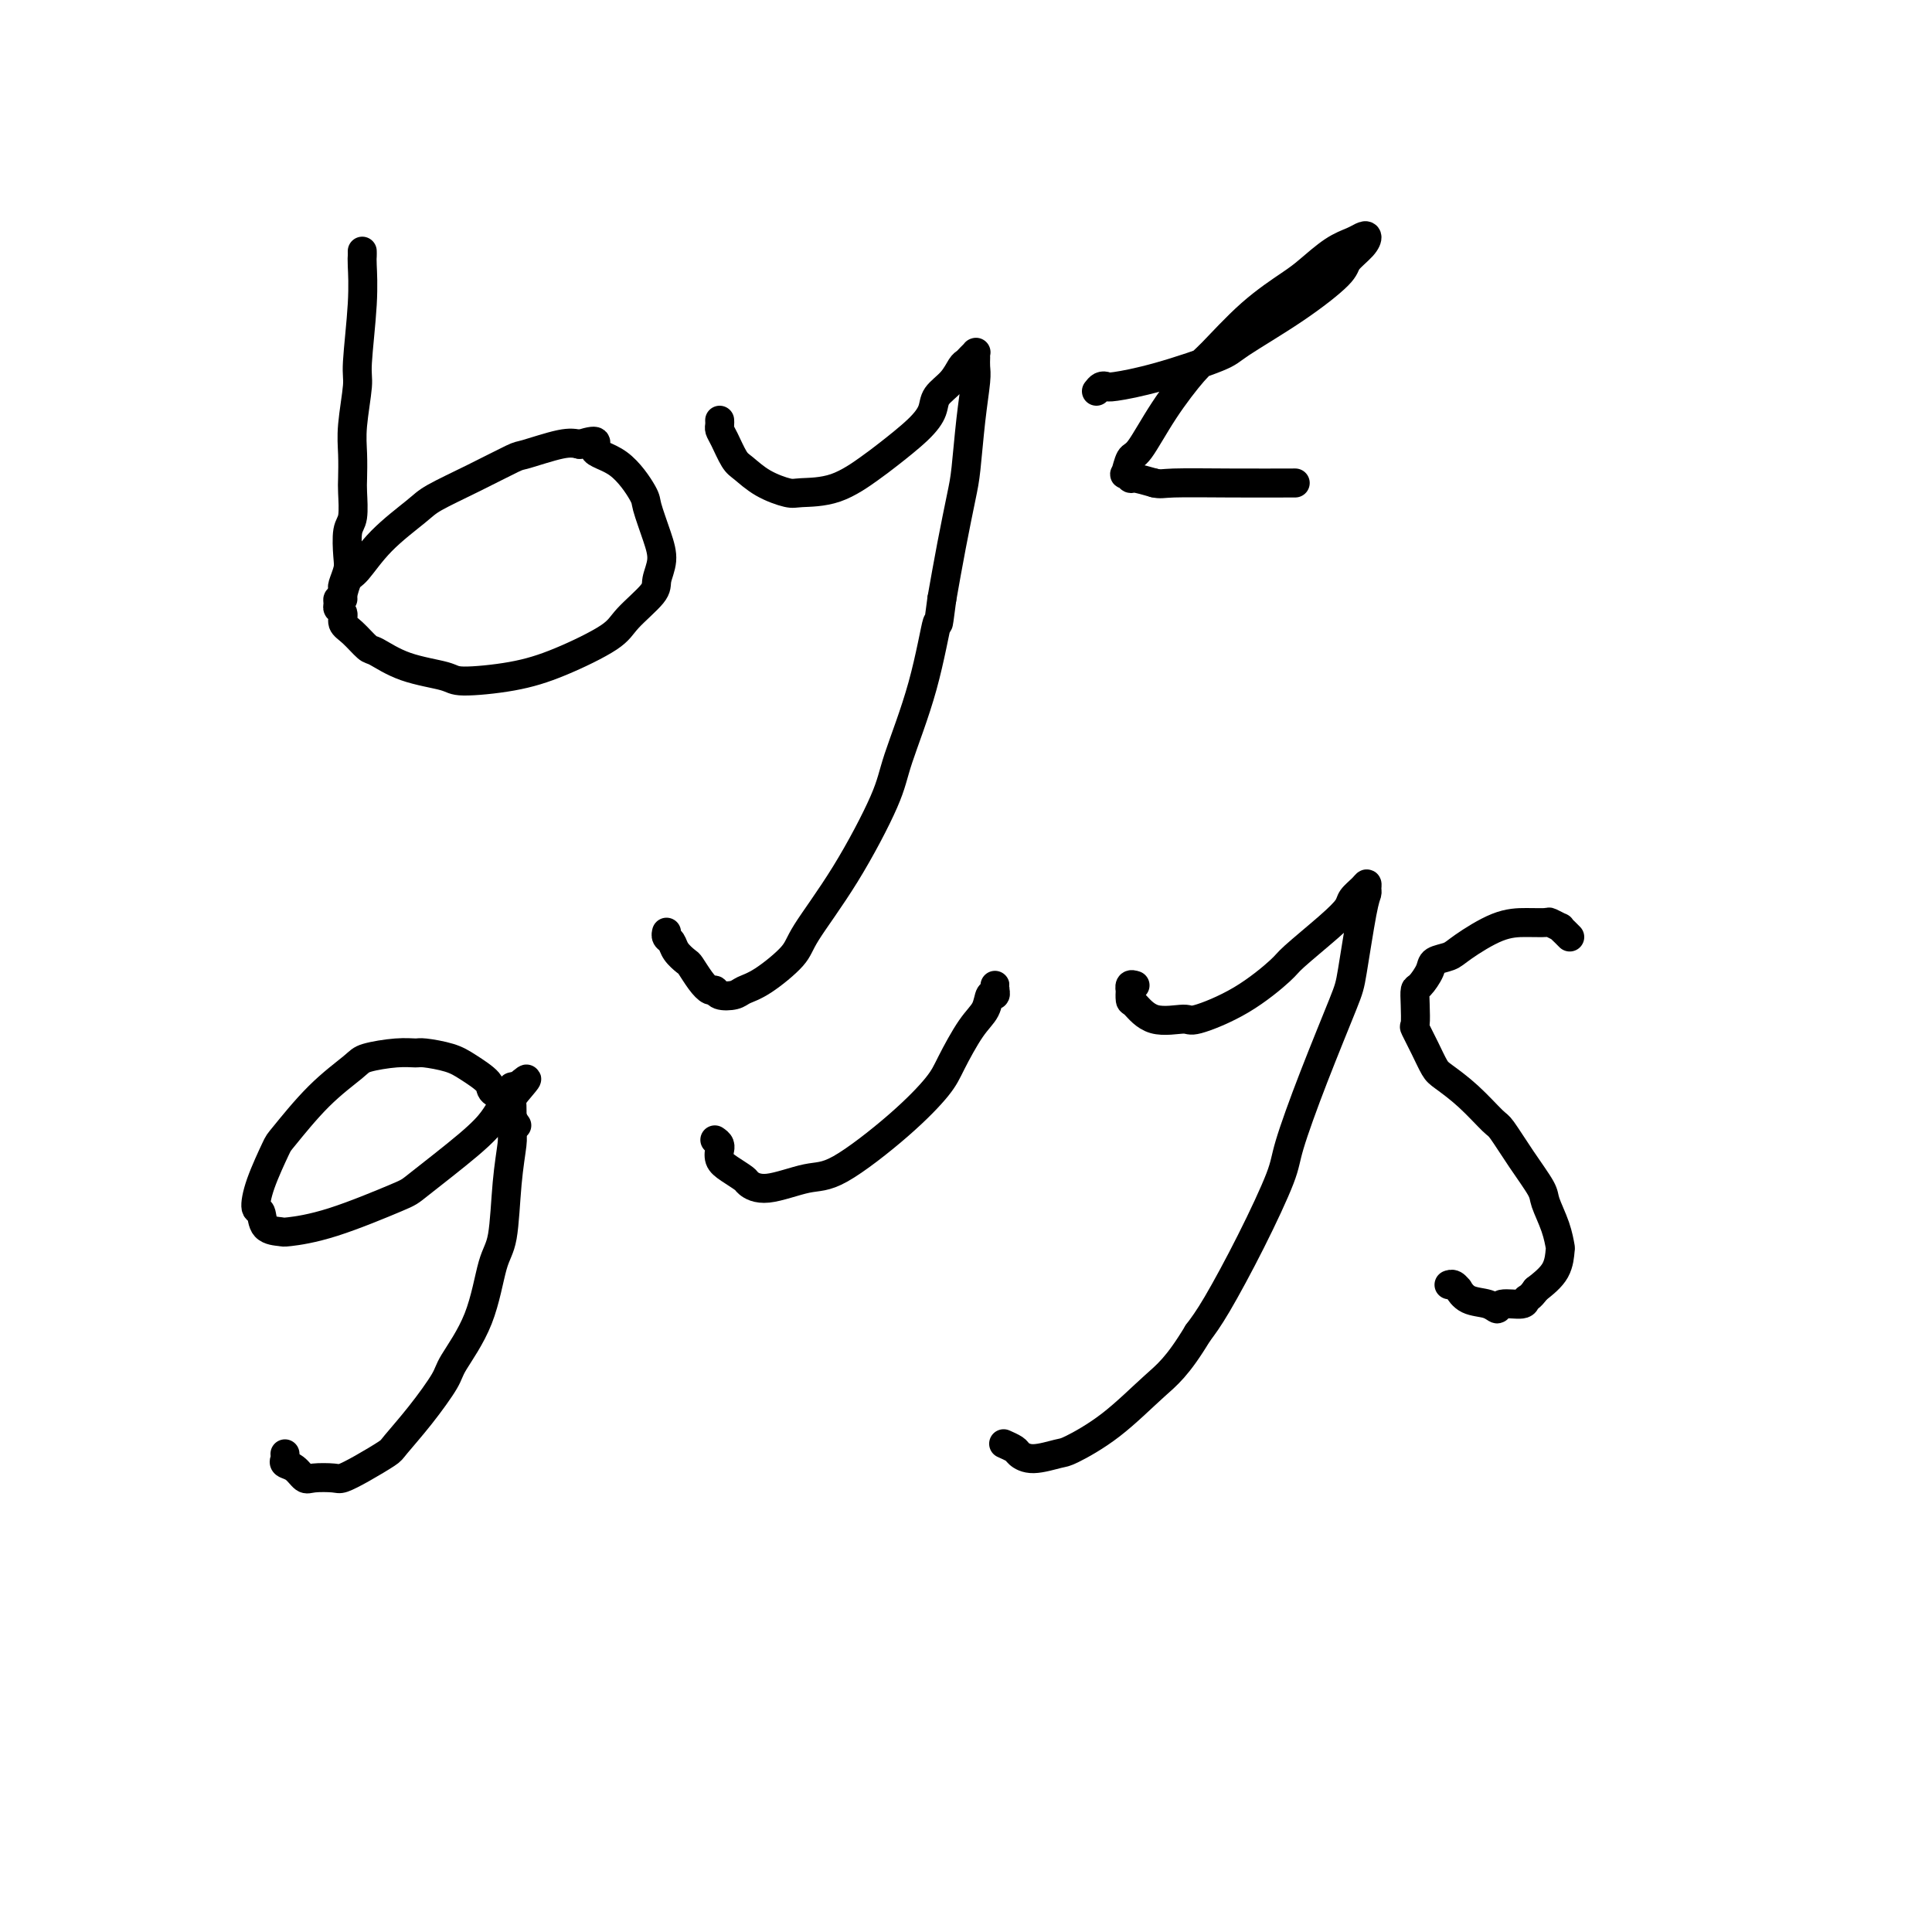 <svg viewBox='0 0 400 400' version='1.1' xmlns='http://www.w3.org/2000/svg' xmlns:xlink='http://www.w3.org/1999/xlink'><g fill='none' stroke='#000000' stroke-width='6' stroke-linecap='round' stroke-linejoin='round'><path d='M75,52c0.009,0.348 0.017,0.697 0,1c-0.017,0.303 -0.061,0.562 0,2c0.061,1.438 0.227,4.056 0,8c-0.227,3.944 -0.845,9.214 -1,12c-0.155,2.786 0.154,3.089 0,5c-0.154,1.911 -0.772,5.429 -1,8c-0.228,2.571 -0.065,4.195 0,6c0.065,1.805 0.031,3.793 0,5c-0.031,1.207 -0.060,1.635 0,3c0.060,1.365 0.208,3.669 0,5c-0.208,1.331 -0.774,1.690 -1,3c-0.226,1.310 -0.113,3.569 0,5c0.113,1.431 0.226,2.032 0,3c-0.226,0.968 -0.790,2.301 -1,3c-0.210,0.699 -0.066,0.762 0,1c0.066,0.238 0.055,0.649 0,1c-0.055,0.351 -0.152,0.641 0,0c0.152,-0.641 0.554,-2.215 1,-3c0.446,-0.785 0.937,-0.782 2,-2c1.063,-1.218 2.698,-3.658 5,-6c2.302,-2.342 5.269,-4.587 7,-6c1.731,-1.413 2.224,-1.994 4,-3c1.776,-1.006 4.835,-2.438 8,-4c3.165,-1.562 6.436,-3.254 8,-4c1.564,-0.746 1.421,-0.547 3,-1c1.579,-0.453 4.880,-1.558 7,-2c2.120,-0.442 3.060,-0.221 4,0'/><path d='M120,92c5.096,-1.567 2.836,0.015 3,1c0.164,0.985 2.753,1.372 5,3c2.247,1.628 4.153,4.498 5,6c0.847,1.502 0.634,1.635 1,3c0.366,1.365 1.311,3.961 2,6c0.689,2.039 1.124,3.520 1,5c-0.124,1.480 -0.806,2.959 -1,4c-0.194,1.041 0.099,1.644 -1,3c-1.099,1.356 -3.590,3.464 -5,5c-1.410,1.536 -1.738,2.500 -4,4c-2.262,1.500 -6.459,3.536 -10,5c-3.541,1.464 -6.427,2.357 -10,3c-3.573,0.643 -7.834,1.036 -10,1c-2.166,-0.036 -2.236,-0.503 -4,-1c-1.764,-0.497 -5.223,-1.025 -8,-2c-2.777,-0.975 -4.873,-2.398 -6,-3c-1.127,-0.602 -1.287,-0.385 -2,-1c-0.713,-0.615 -1.981,-2.062 -3,-3c-1.019,-0.938 -1.791,-1.365 -2,-2c-0.209,-0.635 0.144,-1.477 0,-2c-0.144,-0.523 -0.784,-0.729 -1,-1c-0.216,-0.271 -0.006,-0.609 0,-1c0.006,-0.391 -0.191,-0.836 0,-1c0.191,-0.164 0.769,-0.047 1,0c0.231,0.047 0.116,0.023 0,0'/><path d='M149,87c0.017,0.340 0.034,0.681 0,1c-0.034,0.319 -0.118,0.617 0,1c0.118,0.383 0.437,0.853 1,2c0.563,1.147 1.368,2.973 2,4c0.632,1.027 1.089,1.256 2,2c0.911,0.744 2.274,2.004 4,3c1.726,0.996 3.813,1.728 5,2c1.187,0.272 1.472,0.086 3,0c1.528,-0.086 4.297,-0.070 7,-1c2.703,-0.930 5.338,-2.804 7,-4c1.662,-1.196 2.350,-1.712 4,-3c1.650,-1.288 4.263,-3.347 6,-5c1.737,-1.653 2.598,-2.901 3,-4c0.402,-1.099 0.345,-2.048 1,-3c0.655,-0.952 2.022,-1.905 3,-3c0.978,-1.095 1.569,-2.332 2,-3c0.431,-0.668 0.704,-0.768 1,-1c0.296,-0.232 0.615,-0.596 1,-1c0.385,-0.404 0.835,-0.848 1,-1c0.165,-0.152 0.045,-0.011 0,0c-0.045,0.011 -0.015,-0.109 0,0c0.015,0.109 0.015,0.448 0,1c-0.015,0.552 -0.045,1.318 0,2c0.045,0.682 0.164,1.280 0,3c-0.164,1.720 -0.610,4.563 -1,8c-0.390,3.437 -0.723,7.468 -1,10c-0.277,2.532 -0.498,3.566 -1,6c-0.502,2.434 -1.286,6.267 -2,10c-0.714,3.733 -1.357,7.367 -2,11'/><path d='M195,124c-1.048,8.297 -0.667,4.041 -1,5c-0.333,0.959 -1.378,7.135 -3,13c-1.622,5.865 -3.820,11.421 -5,15c-1.180,3.579 -1.340,5.183 -3,9c-1.660,3.817 -4.819,9.849 -8,15c-3.181,5.151 -6.384,9.422 -8,12c-1.616,2.578 -1.645,3.462 -3,5c-1.355,1.538 -4.037,3.728 -6,5c-1.963,1.272 -3.208,1.624 -4,2c-0.792,0.376 -1.132,0.776 -2,1c-0.868,0.224 -2.264,0.274 -3,0c-0.736,-0.274 -0.812,-0.871 -1,-1c-0.188,-0.129 -0.488,0.208 -1,0c-0.512,-0.208 -1.236,-0.963 -2,-2c-0.764,-1.037 -1.567,-2.358 -2,-3c-0.433,-0.642 -0.494,-0.607 -1,-1c-0.506,-0.393 -1.456,-1.216 -2,-2c-0.544,-0.784 -0.682,-1.530 -1,-2c-0.318,-0.470 -0.816,-0.665 -1,-1c-0.184,-0.335 -0.052,-0.810 0,-1c0.052,-0.190 0.026,-0.095 0,0'/><path d='M227,81c0.321,-0.414 0.643,-0.828 1,-1c0.357,-0.172 0.750,-0.101 1,0c0.250,0.101 0.359,0.231 2,0c1.641,-0.231 4.815,-0.825 9,-2c4.185,-1.175 9.381,-2.933 12,-4c2.619,-1.067 2.659,-1.444 5,-3c2.341,-1.556 6.982,-4.291 11,-7c4.018,-2.709 7.414,-5.392 9,-7c1.586,-1.608 1.363,-2.141 2,-3c0.637,-0.859 2.136,-2.044 3,-3c0.864,-0.956 1.095,-1.683 1,-2c-0.095,-0.317 -0.514,-0.225 -1,0c-0.486,0.225 -1.039,0.583 -2,1c-0.961,0.417 -2.330,0.892 -4,2c-1.670,1.108 -3.641,2.848 -5,4c-1.359,1.152 -2.105,1.714 -4,3c-1.895,1.286 -4.938,3.294 -8,6c-3.062,2.706 -6.144,6.109 -8,8c-1.856,1.891 -2.487,2.270 -4,4c-1.513,1.730 -3.909,4.813 -6,8c-2.091,3.187 -3.877,6.480 -5,8c-1.123,1.520 -1.582,1.268 -2,2c-0.418,0.732 -0.794,2.447 -1,3c-0.206,0.553 -0.241,-0.058 0,0c0.241,0.058 0.757,0.785 1,1c0.243,0.215 0.212,-0.081 1,0c0.788,0.081 2.394,0.541 4,1'/><path d='M239,100c1.298,0.309 1.544,0.083 4,0c2.456,-0.083 7.123,-0.022 12,0c4.877,0.022 9.965,0.006 12,0c2.035,-0.006 1.018,-0.003 0,0'/><path d='M107,233c-0.399,-0.556 -0.799,-1.111 -1,-2c-0.201,-0.889 -0.204,-2.111 -1,-3c-0.796,-0.889 -2.385,-1.443 -3,-2c-0.615,-0.557 -0.257,-1.116 -1,-2c-0.743,-0.884 -2.587,-2.094 -4,-3c-1.413,-0.906 -2.396,-1.508 -4,-2c-1.604,-0.492 -3.830,-0.874 -5,-1c-1.170,-0.126 -1.286,0.006 -2,0c-0.714,-0.006 -2.027,-0.148 -4,0c-1.973,0.148 -4.607,0.588 -6,1c-1.393,0.412 -1.546,0.797 -3,2c-1.454,1.203 -4.208,3.223 -7,6c-2.792,2.777 -5.620,6.311 -7,8c-1.380,1.689 -1.311,1.535 -2,3c-0.689,1.465 -2.135,4.550 -3,7c-0.865,2.450 -1.148,4.265 -1,5c0.148,0.735 0.727,0.390 1,1c0.273,0.610 0.242,2.174 1,3c0.758,0.826 2.307,0.914 3,1c0.693,0.086 0.530,0.169 2,0c1.470,-0.169 4.572,-0.590 9,-2c4.428,-1.410 10.183,-3.808 13,-5c2.817,-1.192 2.696,-1.177 5,-3c2.304,-1.823 7.033,-5.483 10,-8c2.967,-2.517 4.171,-3.890 5,-5c0.829,-1.110 1.284,-1.957 2,-3c0.716,-1.043 1.693,-2.281 2,-3c0.307,-0.719 -0.055,-0.920 0,-1c0.055,-0.080 0.528,-0.040 1,0'/><path d='M107,225c3.927,-3.439 1.245,-0.537 0,1c-1.245,1.537 -1.054,1.710 -1,3c0.054,1.290 -0.030,3.697 0,5c0.030,1.303 0.173,1.503 0,3c-0.173,1.497 -0.663,4.292 -1,8c-0.337,3.708 -0.521,8.330 -1,11c-0.479,2.670 -1.253,3.387 -2,6c-0.747,2.613 -1.468,7.120 -3,11c-1.532,3.880 -3.874,7.132 -5,9c-1.126,1.868 -1.035,2.352 -2,4c-0.965,1.648 -2.987,4.459 -5,7c-2.013,2.541 -4.018,4.810 -5,6c-0.982,1.190 -0.942,1.299 -2,2c-1.058,0.701 -3.214,1.993 -5,3c-1.786,1.007 -3.202,1.727 -4,2c-0.798,0.273 -0.978,0.098 -2,0c-1.022,-0.098 -2.887,-0.120 -4,0c-1.113,0.120 -1.475,0.382 -2,0c-0.525,-0.382 -1.212,-1.409 -2,-2c-0.788,-0.591 -1.675,-0.746 -2,-1c-0.325,-0.254 -0.087,-0.607 0,-1c0.087,-0.393 0.025,-0.827 0,-1c-0.025,-0.173 -0.012,-0.087 0,0'/><path d='M148,236c0.425,0.296 0.851,0.593 1,1c0.149,0.407 0.023,0.925 0,1c-0.023,0.075 0.058,-0.293 0,0c-0.058,0.293 -0.256,1.247 0,2c0.256,0.753 0.966,1.305 2,2c1.034,0.695 2.391,1.535 3,2c0.609,0.465 0.470,0.557 1,1c0.530,0.443 1.728,1.238 4,1c2.272,-0.238 5.618,-1.509 8,-2c2.382,-0.491 3.799,-0.204 7,-2c3.201,-1.796 8.185,-5.677 12,-9c3.815,-3.323 6.461,-6.089 8,-8c1.539,-1.911 1.971,-2.966 3,-5c1.029,-2.034 2.654,-5.047 4,-7c1.346,-1.953 2.413,-2.848 3,-4c0.587,-1.152 0.693,-2.562 1,-3c0.307,-0.438 0.814,0.097 1,0c0.186,-0.097 0.050,-0.824 0,-1c-0.050,-0.176 -0.013,0.200 0,0c0.013,-0.200 0.004,-0.977 0,-1c-0.004,-0.023 -0.001,0.708 0,1c0.001,0.292 0.001,0.146 0,0'/><path d='M235,204c-0.422,-0.129 -0.844,-0.258 -1,0c-0.156,0.258 -0.047,0.904 0,1c0.047,0.096 0.030,-0.357 0,0c-0.030,0.357 -0.074,1.524 0,2c0.074,0.476 0.267,0.262 1,1c0.733,0.738 2.007,2.429 4,3c1.993,0.571 4.703,0.021 6,0c1.297,-0.021 1.179,0.487 3,0c1.821,-0.487 5.581,-1.968 9,-4c3.419,-2.032 6.498,-4.613 8,-6c1.502,-1.387 1.428,-1.579 3,-3c1.572,-1.421 4.789,-4.070 7,-6c2.211,-1.930 3.415,-3.141 4,-4c0.585,-0.859 0.549,-1.366 1,-2c0.451,-0.634 1.387,-1.395 2,-2c0.613,-0.605 0.904,-1.053 1,-1c0.096,0.053 -0.001,0.606 0,1c0.001,0.394 0.102,0.629 0,1c-0.102,0.371 -0.406,0.879 -1,4c-0.594,3.121 -1.479,8.855 -2,12c-0.521,3.145 -0.678,3.699 -2,7c-1.322,3.301 -3.809,9.348 -6,15c-2.191,5.652 -4.084,10.910 -5,14c-0.916,3.090 -0.854,4.014 -2,7c-1.146,2.986 -3.501,8.035 -6,13c-2.499,4.965 -5.143,9.847 -7,13c-1.857,3.153 -2.929,4.576 -4,6'/><path d='M248,276c-4.244,7.035 -6.354,8.622 -9,11c-2.646,2.378 -5.826,5.548 -9,8c-3.174,2.452 -6.341,4.185 -8,5c-1.659,0.815 -1.811,0.712 -3,1c-1.189,0.288 -3.415,0.967 -5,1c-1.585,0.033 -2.528,-0.579 -3,-1c-0.472,-0.421 -0.473,-0.652 -1,-1c-0.527,-0.348 -1.579,-0.814 -2,-1c-0.421,-0.186 -0.210,-0.093 0,0'/><path d='M325,194c-0.294,-0.301 -0.587,-0.603 -1,-1c-0.413,-0.397 -0.944,-0.891 -1,-1c-0.056,-0.109 0.365,0.167 0,0c-0.365,-0.167 -1.516,-0.778 -2,-1c-0.484,-0.222 -0.302,-0.056 -1,0c-0.698,0.056 -2.275,0.004 -4,0c-1.725,-0.004 -3.599,0.042 -6,1c-2.401,0.958 -5.329,2.828 -7,4c-1.671,1.172 -2.083,1.647 -3,2c-0.917,0.353 -2.337,0.585 -3,1c-0.663,0.415 -0.570,1.012 -1,2c-0.430,0.988 -1.385,2.367 -2,3c-0.615,0.633 -0.891,0.521 -1,1c-0.109,0.479 -0.051,1.550 0,3c0.051,1.450 0.094,3.279 0,4c-0.094,0.721 -0.326,0.333 0,1c0.326,0.667 1.212,2.389 2,4c0.788,1.611 1.480,3.110 2,4c0.520,0.890 0.869,1.170 2,2c1.131,0.830 3.046,2.211 5,4c1.954,1.789 3.947,3.985 5,5c1.053,1.015 1.164,0.847 2,2c0.836,1.153 2.396,3.627 4,6c1.604,2.373 3.253,4.647 4,6c0.747,1.353 0.592,1.786 1,3c0.408,1.214 1.380,3.209 2,5c0.620,1.791 0.888,3.377 1,4c0.112,0.623 0.069,0.283 0,1c-0.069,0.717 -0.162,2.491 -1,4c-0.838,1.509 -2.419,2.755 -4,4'/><path d='M318,267c-1.228,1.779 -1.797,1.727 -2,2c-0.203,0.273 -0.039,0.870 -1,1c-0.961,0.130 -3.046,-0.208 -4,0c-0.954,0.208 -0.777,0.960 -1,1c-0.223,0.040 -0.847,-0.634 -2,-1c-1.153,-0.366 -2.834,-0.424 -4,-1c-1.166,-0.576 -1.815,-1.671 -2,-2c-0.185,-0.329 0.095,0.108 0,0c-0.095,-0.108 -0.564,-0.760 -1,-1c-0.436,-0.240 -0.839,-0.069 -1,0c-0.161,0.069 -0.081,0.034 0,0'/></g>
</svg>